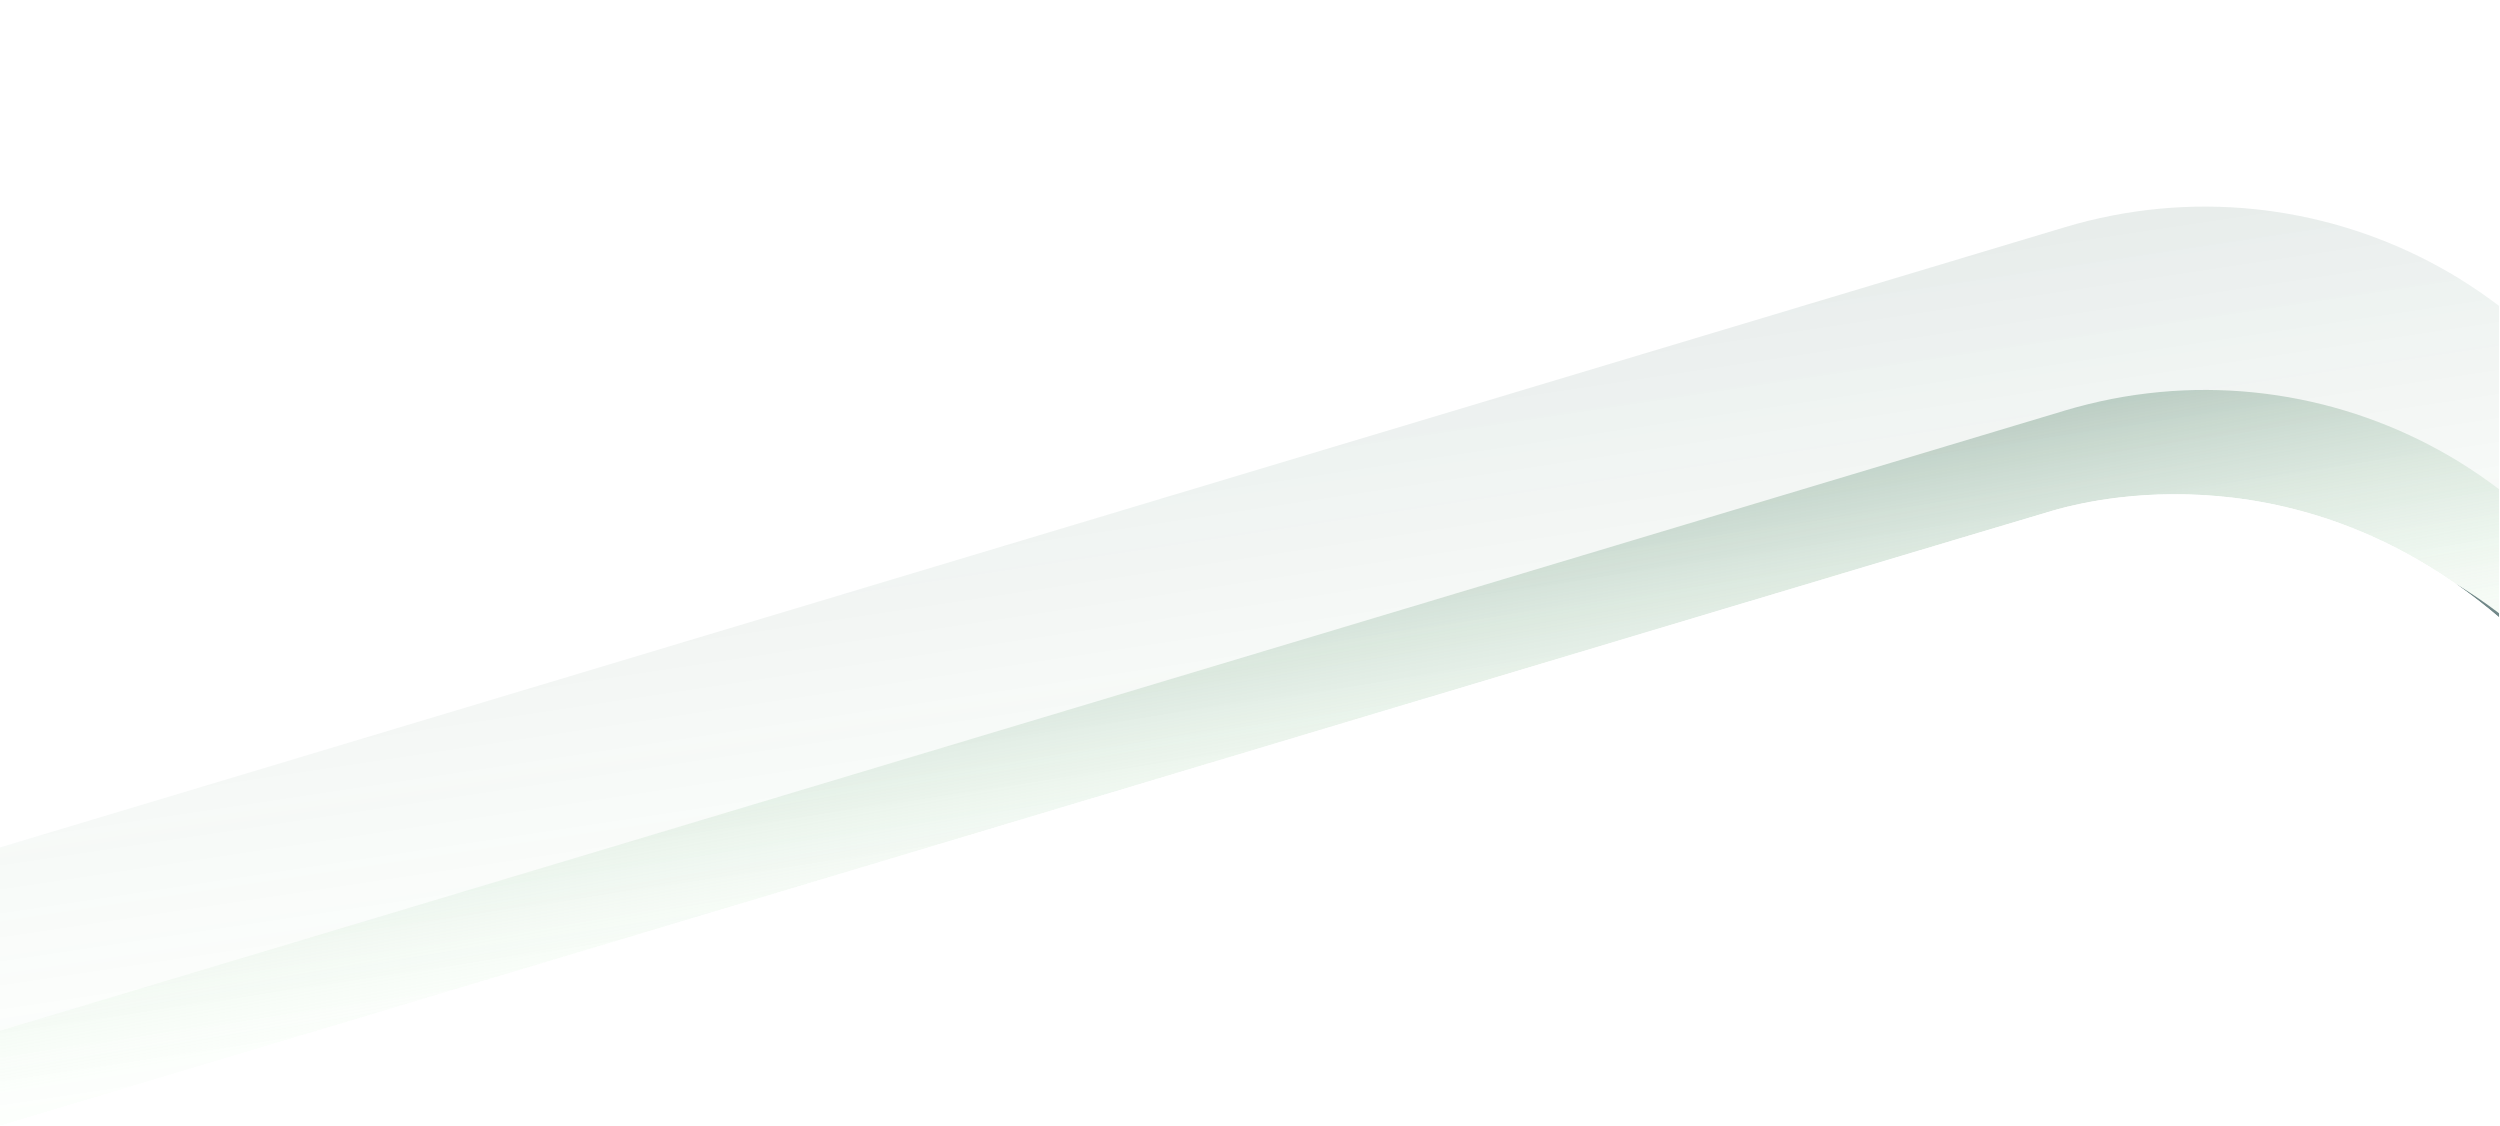 <svg xmlns="http://www.w3.org/2000/svg" xmlns:xlink="http://www.w3.org/1999/xlink" width="1361.21" height="612.973" viewBox="0 0 1361.21 612.973"><defs><style>.a,.f{fill:#fff;}.a{stroke:#707070;}.b,.c,.d{opacity:0.52;}.b,.h{fill:url(#a);}.c,.j{fill:url(#b);}.d,.l{fill:rgba(0,38,43,0.54);}.e{clip-path:url(#c);}.g{clip-path:url(#d);}.i{clip-path:url(#h);}.k{clip-path:url(#l);}.m{filter:url(#m);}.n{filter:url(#j);}.o{filter:url(#f);}</style><linearGradient id="a" x1="0.857" y1="0.461" x2="1.179" y2="0.507" gradientUnits="objectBoundingBox"><stop offset="0" stop-color="#deffdb" stop-opacity="0.039"/><stop offset="1" stop-color="#00262b" stop-opacity="0.2"/></linearGradient><linearGradient id="b" x1="0.94" y1="0.48" x2="1.179" y2="0.507" gradientUnits="objectBoundingBox"><stop offset="0" stop-color="#deffdb" stop-opacity="0.039"/><stop offset="1" stop-color="#00262b"/></linearGradient><clipPath id="c"><path class="a" d="M8153.73,1596H6792.52v612.973s1109.55-332.757,1117.572-334.9,128.186-40.051,243.265,58.161" transform="translate(-308.52 68.452)"/></clipPath><clipPath id="d"><rect class="b" width="1360.732" height="945.363"/></clipPath><filter id="f" x="-530.257" y="-109.114" width="2536.347" height="2403.637" filterUnits="userSpaceOnUse"><feOffset dx="15" dy="10" input="SourceAlpha"/><feGaussianBlur stdDeviation="49.5" result="g"/><feFlood flood-color="#183e43" flood-opacity="0.102"/><feComposite operator="in" in2="g"/><feComposite in="SourceGraphic"/></filter><clipPath id="h"><rect class="c" width="1360.732" height="1205.68"/></clipPath><filter id="j" x="-530.257" y="-9.294" width="2536.347" height="2403.637" filterUnits="userSpaceOnUse"><feOffset dx="15" dy="10" input="SourceAlpha"/><feGaussianBlur stdDeviation="49.5" result="k"/><feFlood flood-color="#183e43" flood-opacity="0.102"/><feComposite operator="in" in2="k"/><feComposite in="SourceGraphic"/></filter><clipPath id="l"><rect class="d" width="1360.732" height="1356.39"/></clipPath><filter id="m" x="-530.257" y="58.232" width="2536.347" height="2403.637" filterUnits="userSpaceOnUse"><feOffset dx="15" dy="10" input="SourceAlpha"/><feGaussianBlur stdDeviation="49.5" result="n"/><feFlood flood-color="#183e43" flood-opacity="0.102"/><feComposite operator="in" in2="n"/><feComposite in="SourceGraphic"/></filter></defs><g class="e" transform="translate(-6484 -1664.452)"><g transform="translate(6484 1550.005)"><path class="f" d="M0,0H1360.732V1400.382H0Z" transform="translate(0 115.527)"/><g class="g" transform="translate(0 212.364)"><g class="o" transform="matrix(1, 0, 0, 1, 0, -97.92)"><path class="h" d="M263.915,5.046,1384.158-.548c141.824-.708,256.221,115.391,255.512,259.315l-6.464,1313.391c-.708,143.924-116.254,261.172-258.077,261.88l-1120.243,5.595c-141.824.708-256.221-115.391-255.512-259.315L5.838,266.926C6.546,123,122.091,5.755,263.915,5.046Z" transform="translate(83.16 2135.26) rotate(-107)"/></g></g><g class="i"><g class="n" transform="matrix(1, 0, 0, 1, 0, 114.45)"><path class="j" d="M263.915,5.046,1384.158-.548c141.824-.708,256.221,115.391,255.512,259.315l-6.464,1313.391c-.708,143.924-116.254,261.172-258.077,261.88l-1120.243,5.595c-141.824.708-256.221-115.391-255.512-259.315L5.838,266.926C6.546,123,122.091,5.755,263.915,5.046Z" transform="translate(83.16 2235.08) rotate(-107)"/></g></g><g class="k" transform="translate(0 119.394)"><g class="m" transform="matrix(1, 0, 0, 1, 0, -4.95)"><path class="l" d="M263.915,5.046,1384.158-.548c141.824-.708,256.221,115.391,255.512,259.315l-6.464,1313.391c-.708,143.924-116.254,261.172-258.077,261.88l-1120.243,5.595c-141.824.708-256.221-115.391-255.512-259.315L5.838,266.926C6.546,123,122.091,5.755,263.915,5.046Z" transform="translate(83.16 2302.61) rotate(-107)"/></g></g></g></g></svg>